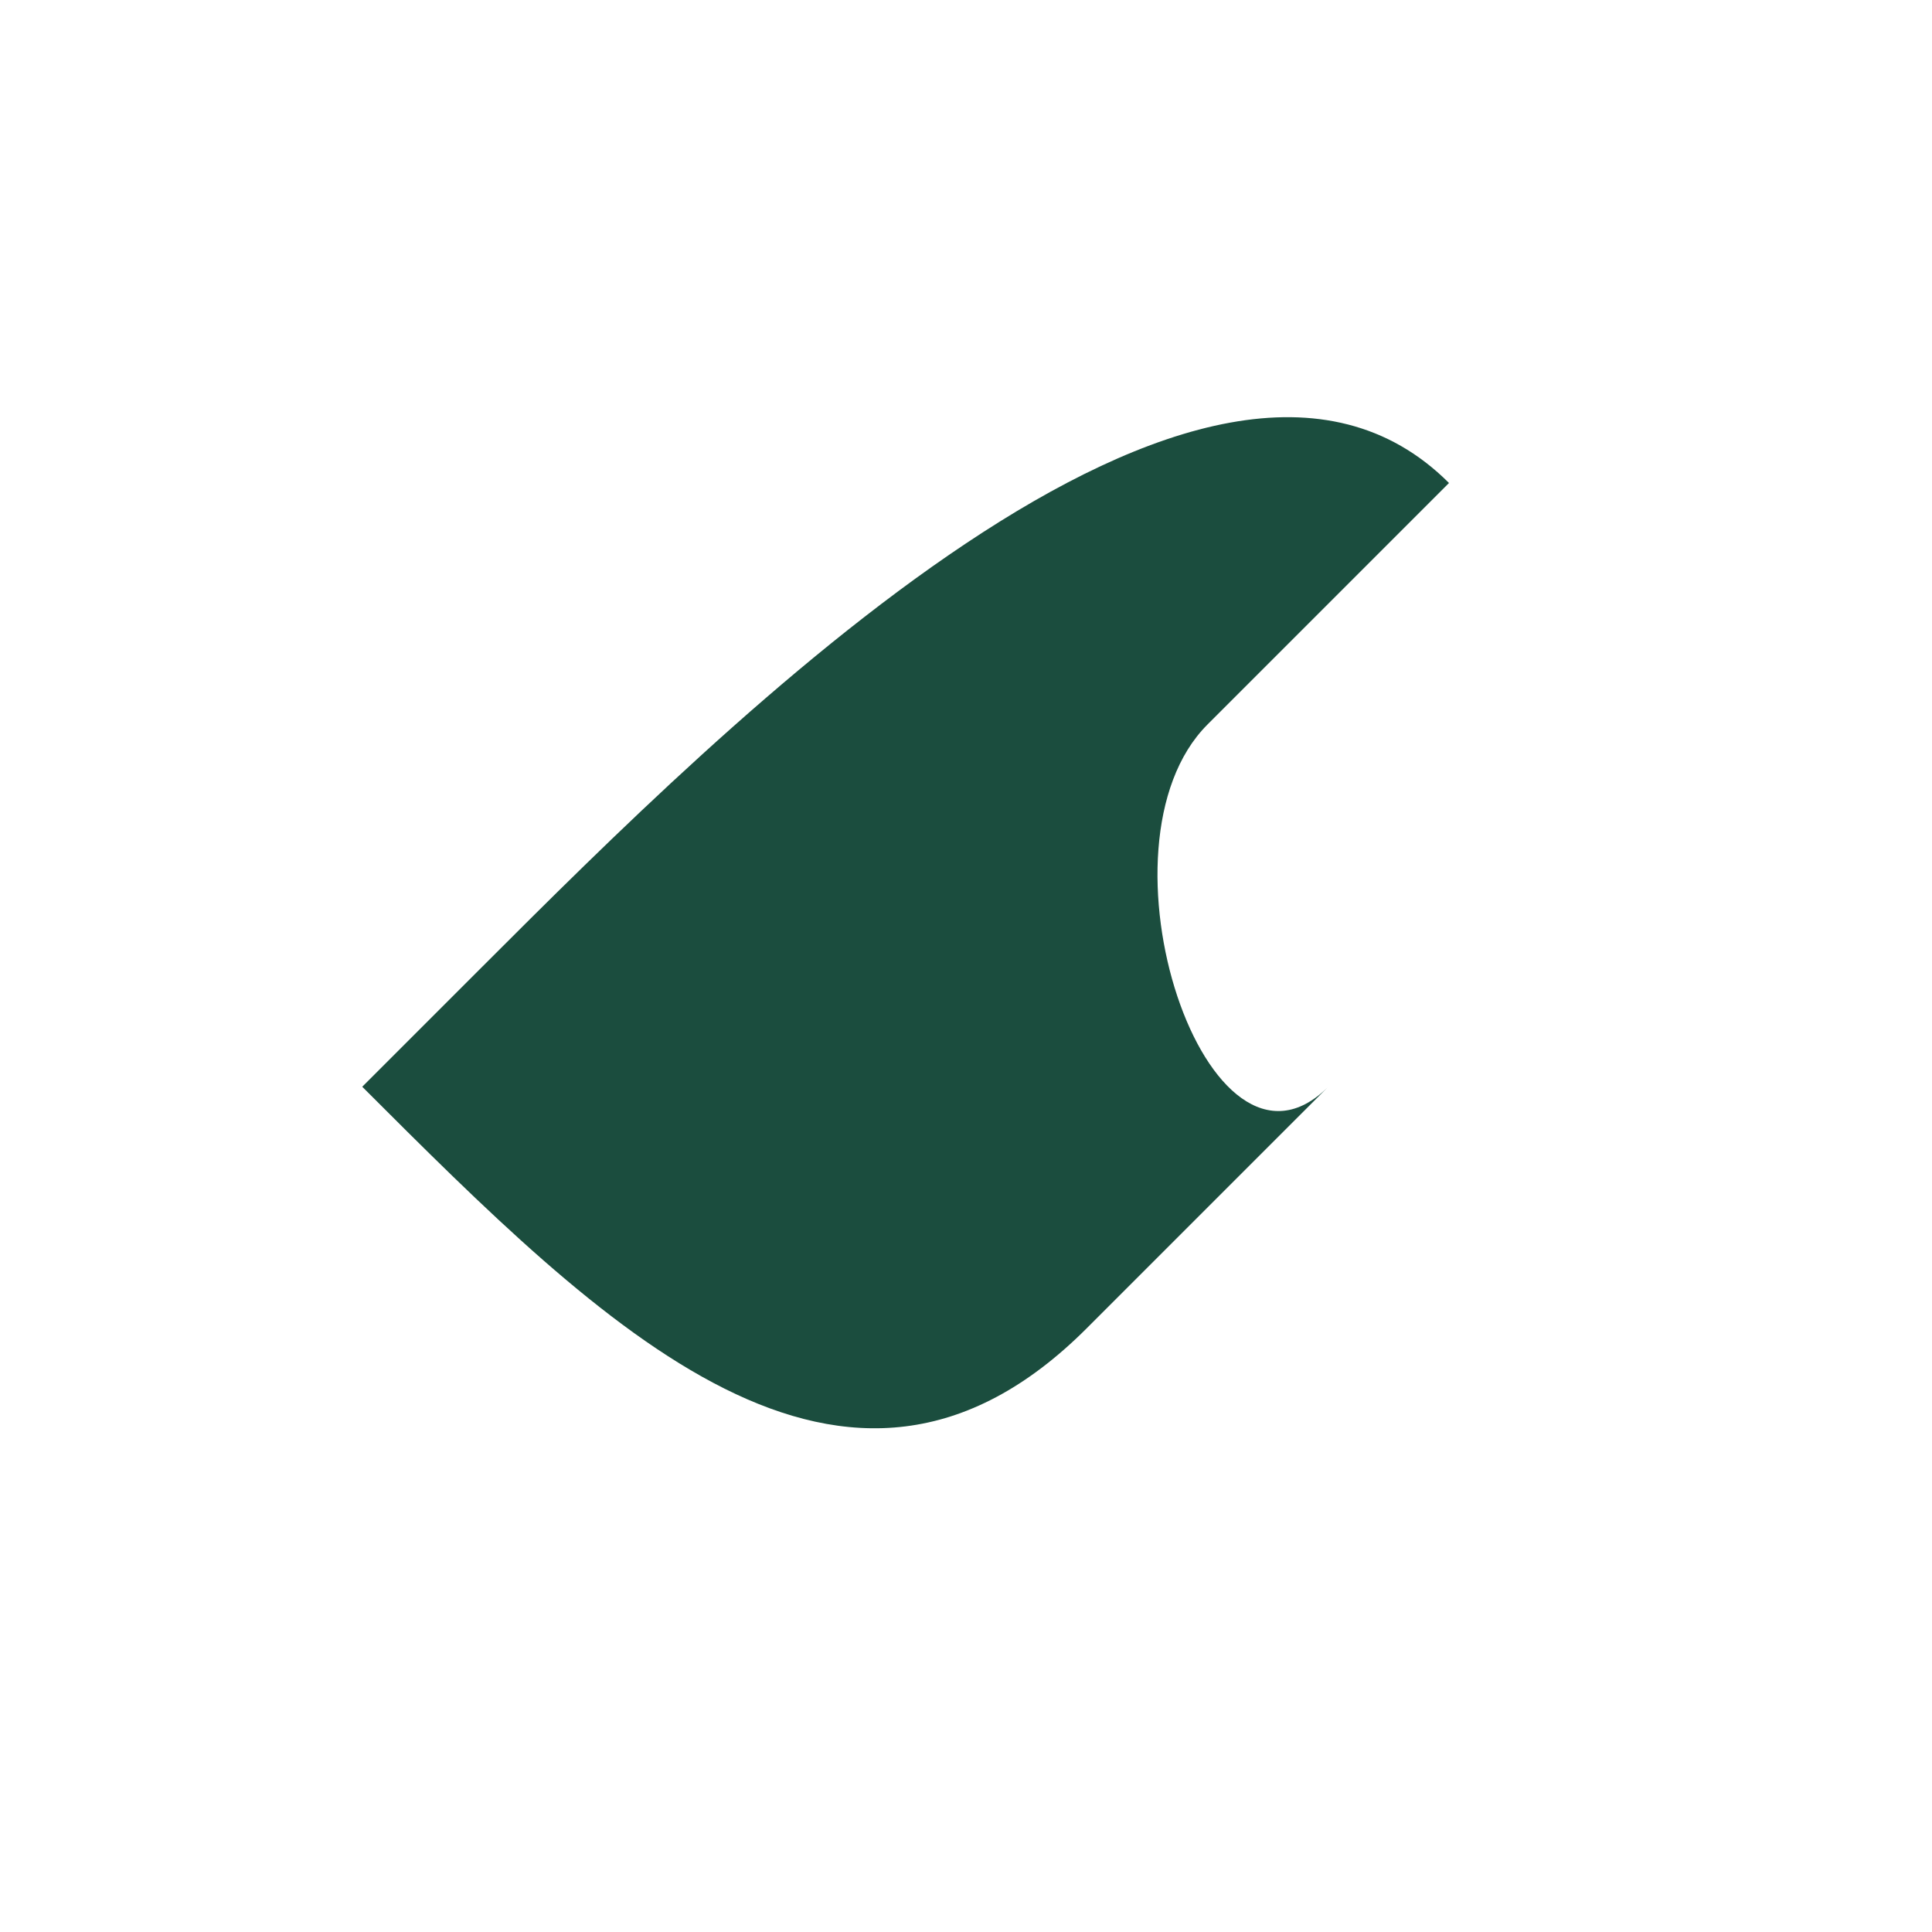<?xml version="1.0" encoding="UTF-8"?>
<svg xmlns="http://www.w3.org/2000/svg" width="32" height="32" viewBox="0 0 32 32"><path d="M6 18c4 4 8 8 12 4l4-4c-2 2-4-4-2-6l4-4c-4-4-12 4-16 8z" fill="#1B4D3E"/></svg>